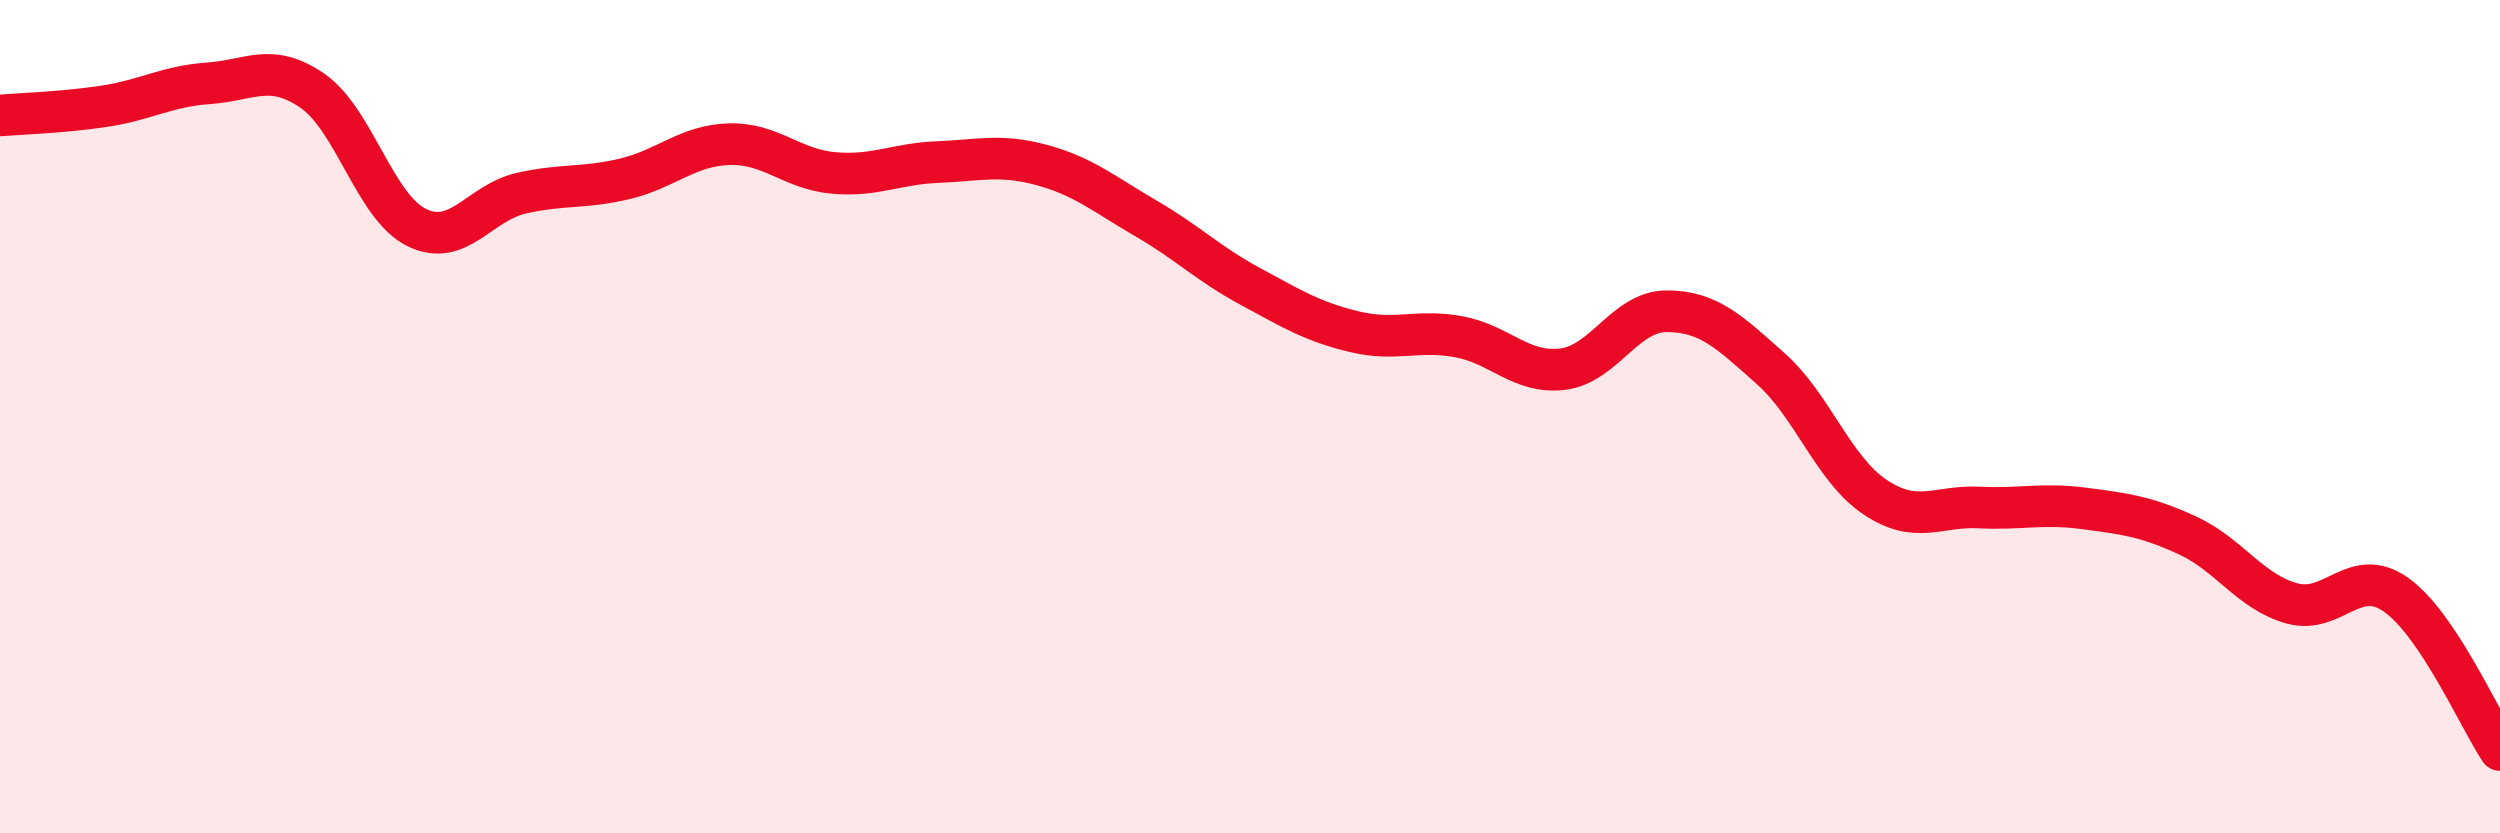 
    <svg width="60" height="20" viewBox="0 0 60 20" xmlns="http://www.w3.org/2000/svg">
      <path
        d="M 0,2.77 C 0.5,2.73 1.5,2.7 2.5,2.55 C 3.5,2.4 4,2.07 5,2 C 6,1.93 6.5,1.49 7.5,2.18 C 8.5,2.87 9,4.97 10,5.46 C 11,5.95 11.5,4.87 12.5,4.64 C 13.5,4.41 14,4.53 15,4.29 C 16,4.05 16.5,3.49 17.5,3.46 C 18.5,3.43 19,4.06 20,4.15 C 21,4.24 21.5,3.93 22.5,3.89 C 23.5,3.85 24,3.69 25,3.96 C 26,4.23 26.5,4.66 27.5,5.24 C 28.5,5.82 29,6.33 30,6.87 C 31,7.41 31.5,7.72 32.5,7.96 C 33.5,8.2 34,7.9 35,8.08 C 36,8.26 36.5,8.98 37.5,8.86 C 38.5,8.74 39,7.47 40,7.47 C 41,7.47 41.5,7.96 42.5,8.85 C 43.5,9.74 44,11.26 45,11.93 C 46,12.6 46.5,12.13 47.5,12.18 C 48.5,12.23 49,12.07 50,12.2 C 51,12.33 51.5,12.39 52.5,12.85 C 53.5,13.31 54,14.2 55,14.48 C 56,14.76 56.5,13.57 57.5,14.27 C 58.5,14.97 59.5,17.25 60,18L60 20L0 20Z"
        fill="#EB0A25"
        opacity="0.1"
        stroke-linecap="round"
        stroke-linejoin="round"
      />
      <path
        d="M 0,2.77 C 0.5,2.73 1.5,2.7 2.5,2.55 C 3.5,2.4 4,2.07 5,2 C 6,1.93 6.5,1.49 7.5,2.18 C 8.5,2.87 9,4.97 10,5.46 C 11,5.95 11.5,4.87 12.5,4.64 C 13.5,4.41 14,4.53 15,4.29 C 16,4.05 16.5,3.49 17.5,3.46 C 18.5,3.43 19,4.06 20,4.15 C 21,4.24 21.5,3.93 22.5,3.89 C 23.5,3.85 24,3.69 25,3.96 C 26,4.23 26.5,4.66 27.5,5.24 C 28.5,5.82 29,6.33 30,6.87 C 31,7.41 31.5,7.72 32.5,7.96 C 33.5,8.2 34,7.9 35,8.08 C 36,8.26 36.5,8.98 37.5,8.86 C 38.5,8.74 39,7.47 40,7.47 C 41,7.47 41.5,7.96 42.5,8.85 C 43.5,9.74 44,11.26 45,11.93 C 46,12.6 46.5,12.13 47.5,12.18 C 48.5,12.23 49,12.07 50,12.2 C 51,12.33 51.5,12.39 52.5,12.85 C 53.5,13.31 54,14.2 55,14.48 C 56,14.76 56.5,13.57 57.5,14.27 C 58.5,14.97 59.5,17.25 60,18"
        stroke="#EB0A25"
        stroke-width="1"
        fill="none"
        stroke-linecap="round"
        stroke-linejoin="round"
      />
    </svg>
  